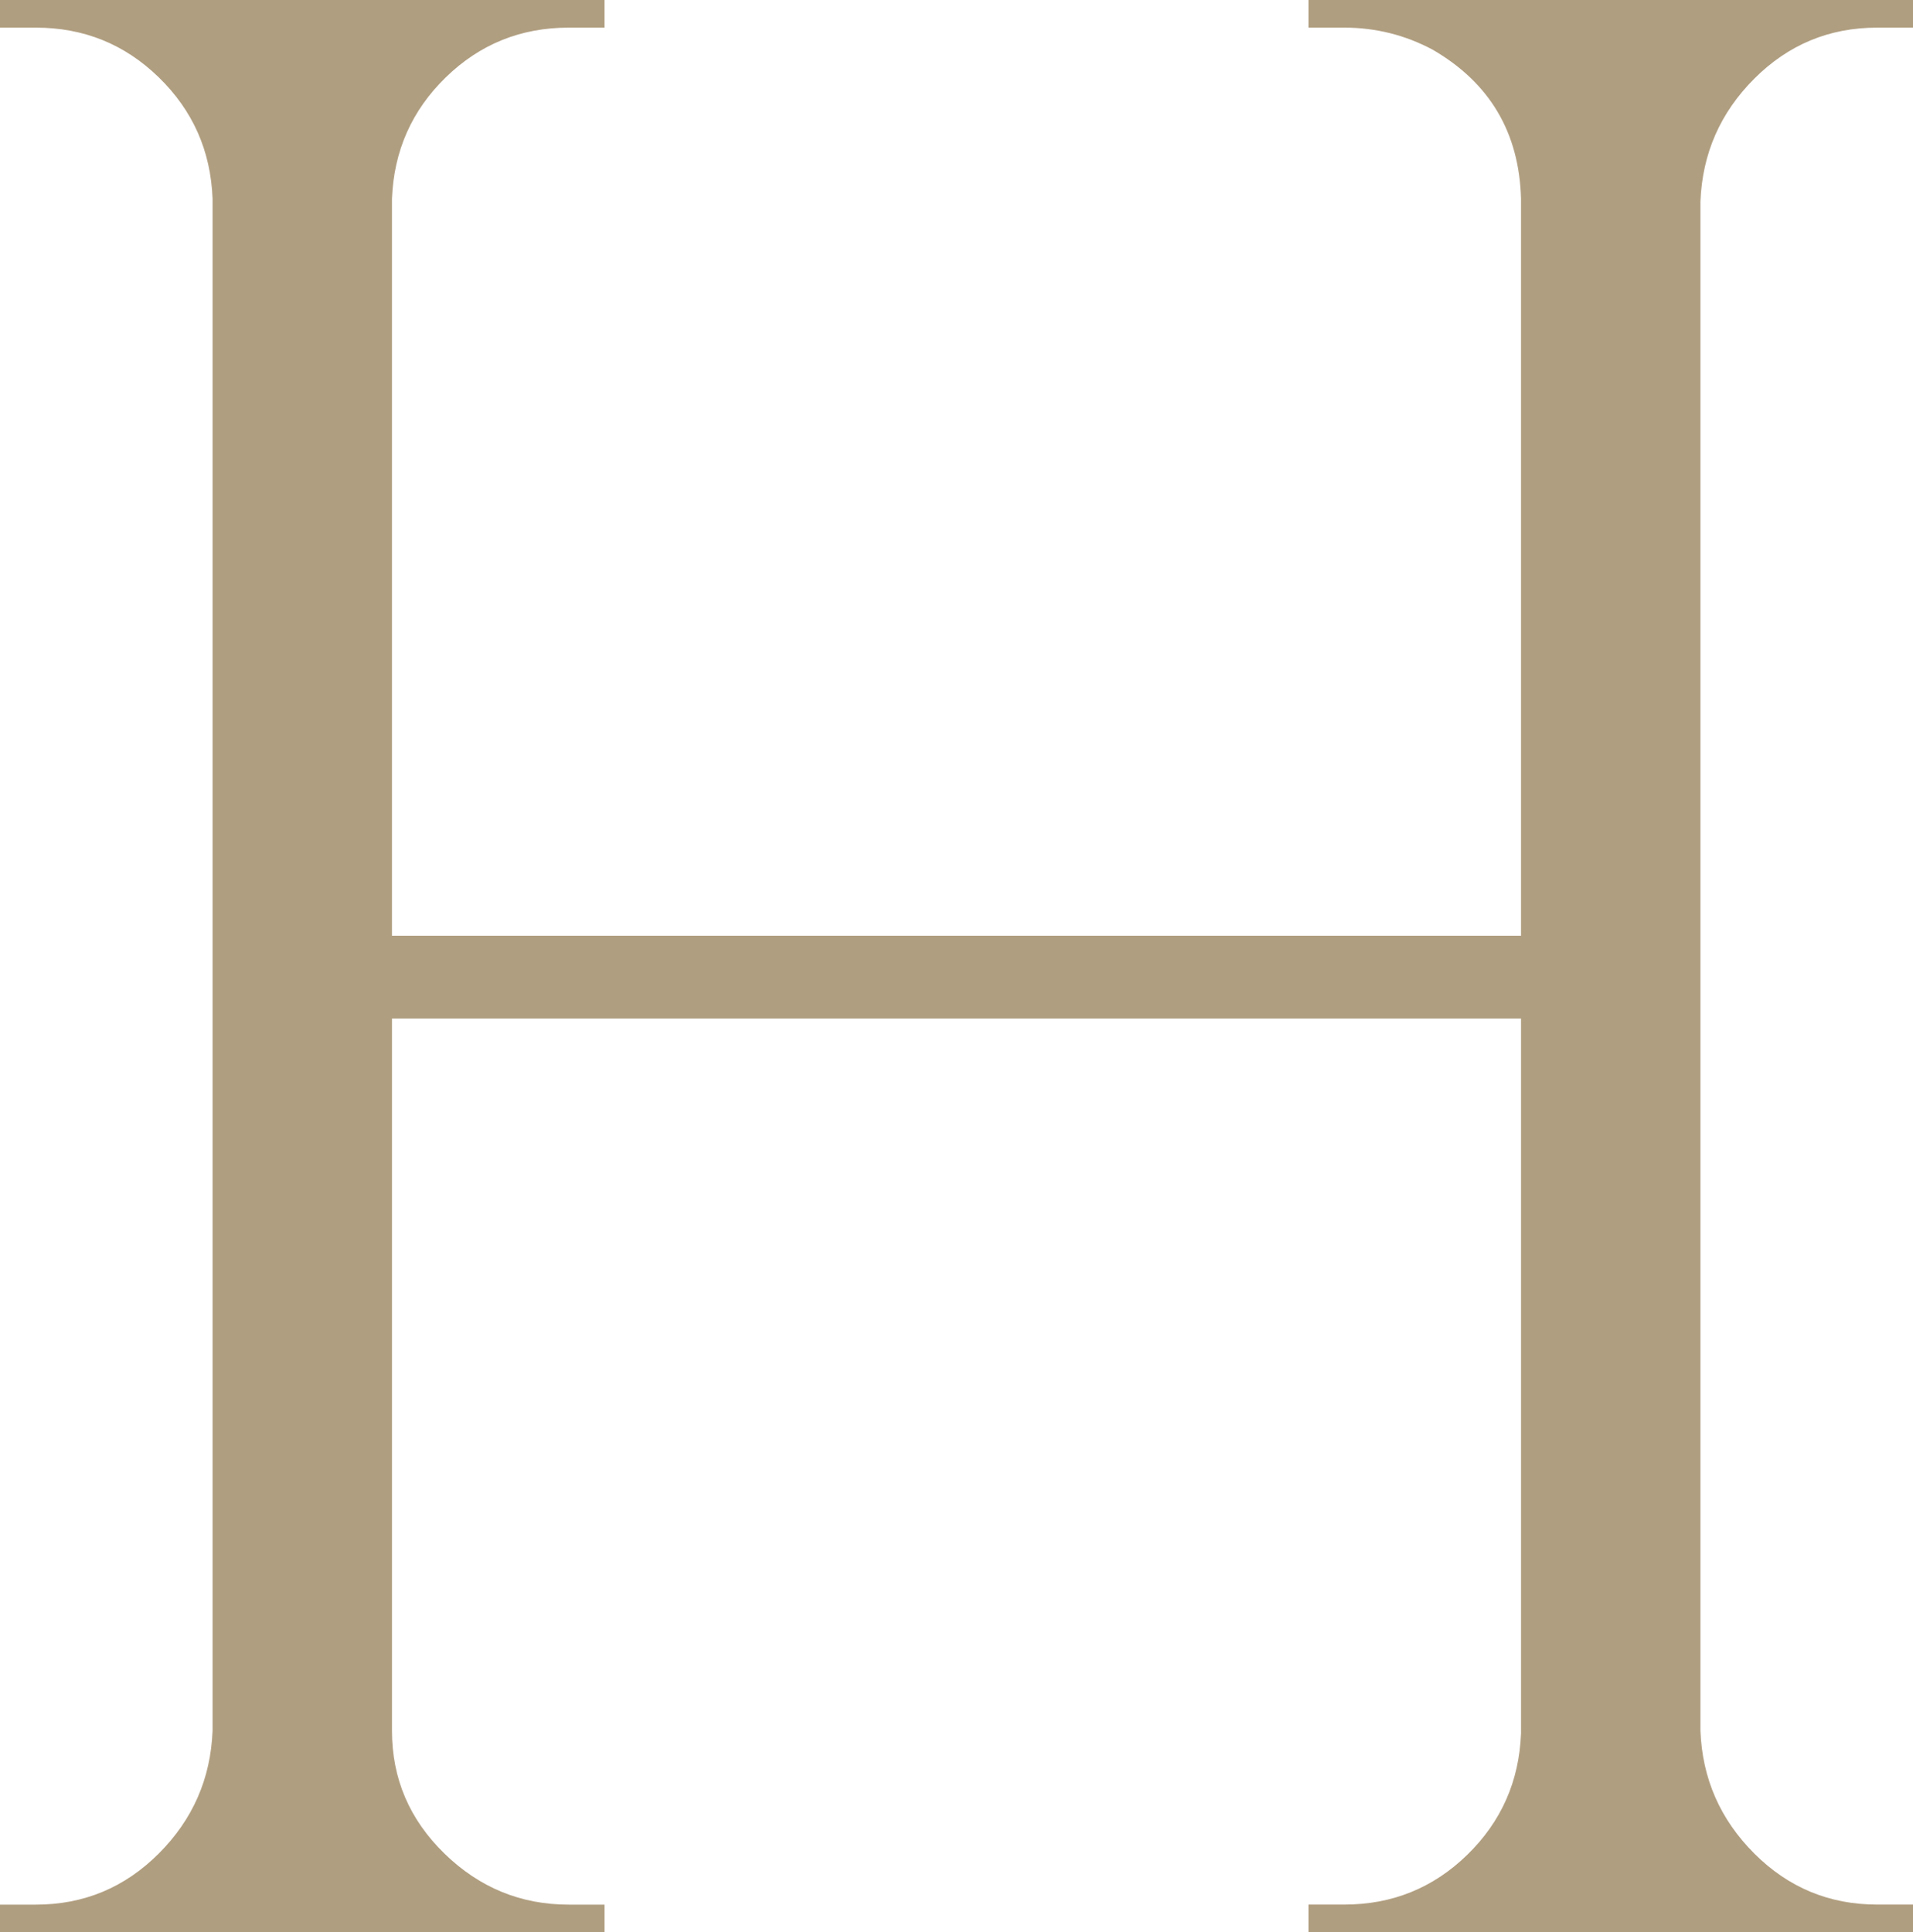 <svg xmlns="http://www.w3.org/2000/svg" id="Layer_2" viewBox="0 0 294.92 297.9"><defs><style>.cls-1{fill:#b09e80;}</style></defs><g id="Layer_1-2"><path class="cls-1" d="M201.72,293.64h5.53c7.38,0,13.69-2.55,18.94-7.66,5.25-5.11,8.01-11.35,8.3-18.72h0v-110.22H60.43v109.8c0,7.38,2.7,13.69,8.09,18.94,5.39,5.25,11.77,7.87,19.15,7.87h5.53v4.26H0v-4.26H5.53c7.38,0,13.69-2.62,18.94-7.87,5.25-5.25,8.01-11.56,8.3-18.94h0V30.64c-.28-7.38-3.05-13.62-8.3-18.72C19.22,6.81,12.91,4.26,5.53,4.26H0V0H93.2V4.26h-5.53c-7.38,0-13.69,2.55-18.94,7.66-5.25,5.11-8.01,11.35-8.3,18.72h0v113.63H234.49V30.64c-.28-10.21-4.82-17.87-13.62-22.98h0c-4.26-2.27-8.8-3.4-13.62-3.4h-5.53V0h93.2V4.26h-5.53c-7.38,0-13.69,2.62-18.94,7.87-5.25,5.25-8.01,11.56-8.3,18.94h0v235.76c.28,7.38,3.05,13.69,8.3,18.94,5.25,5.25,11.56,7.87,18.94,7.87h5.53v4.26h-93.2v-4.26Z"></path></g></svg>